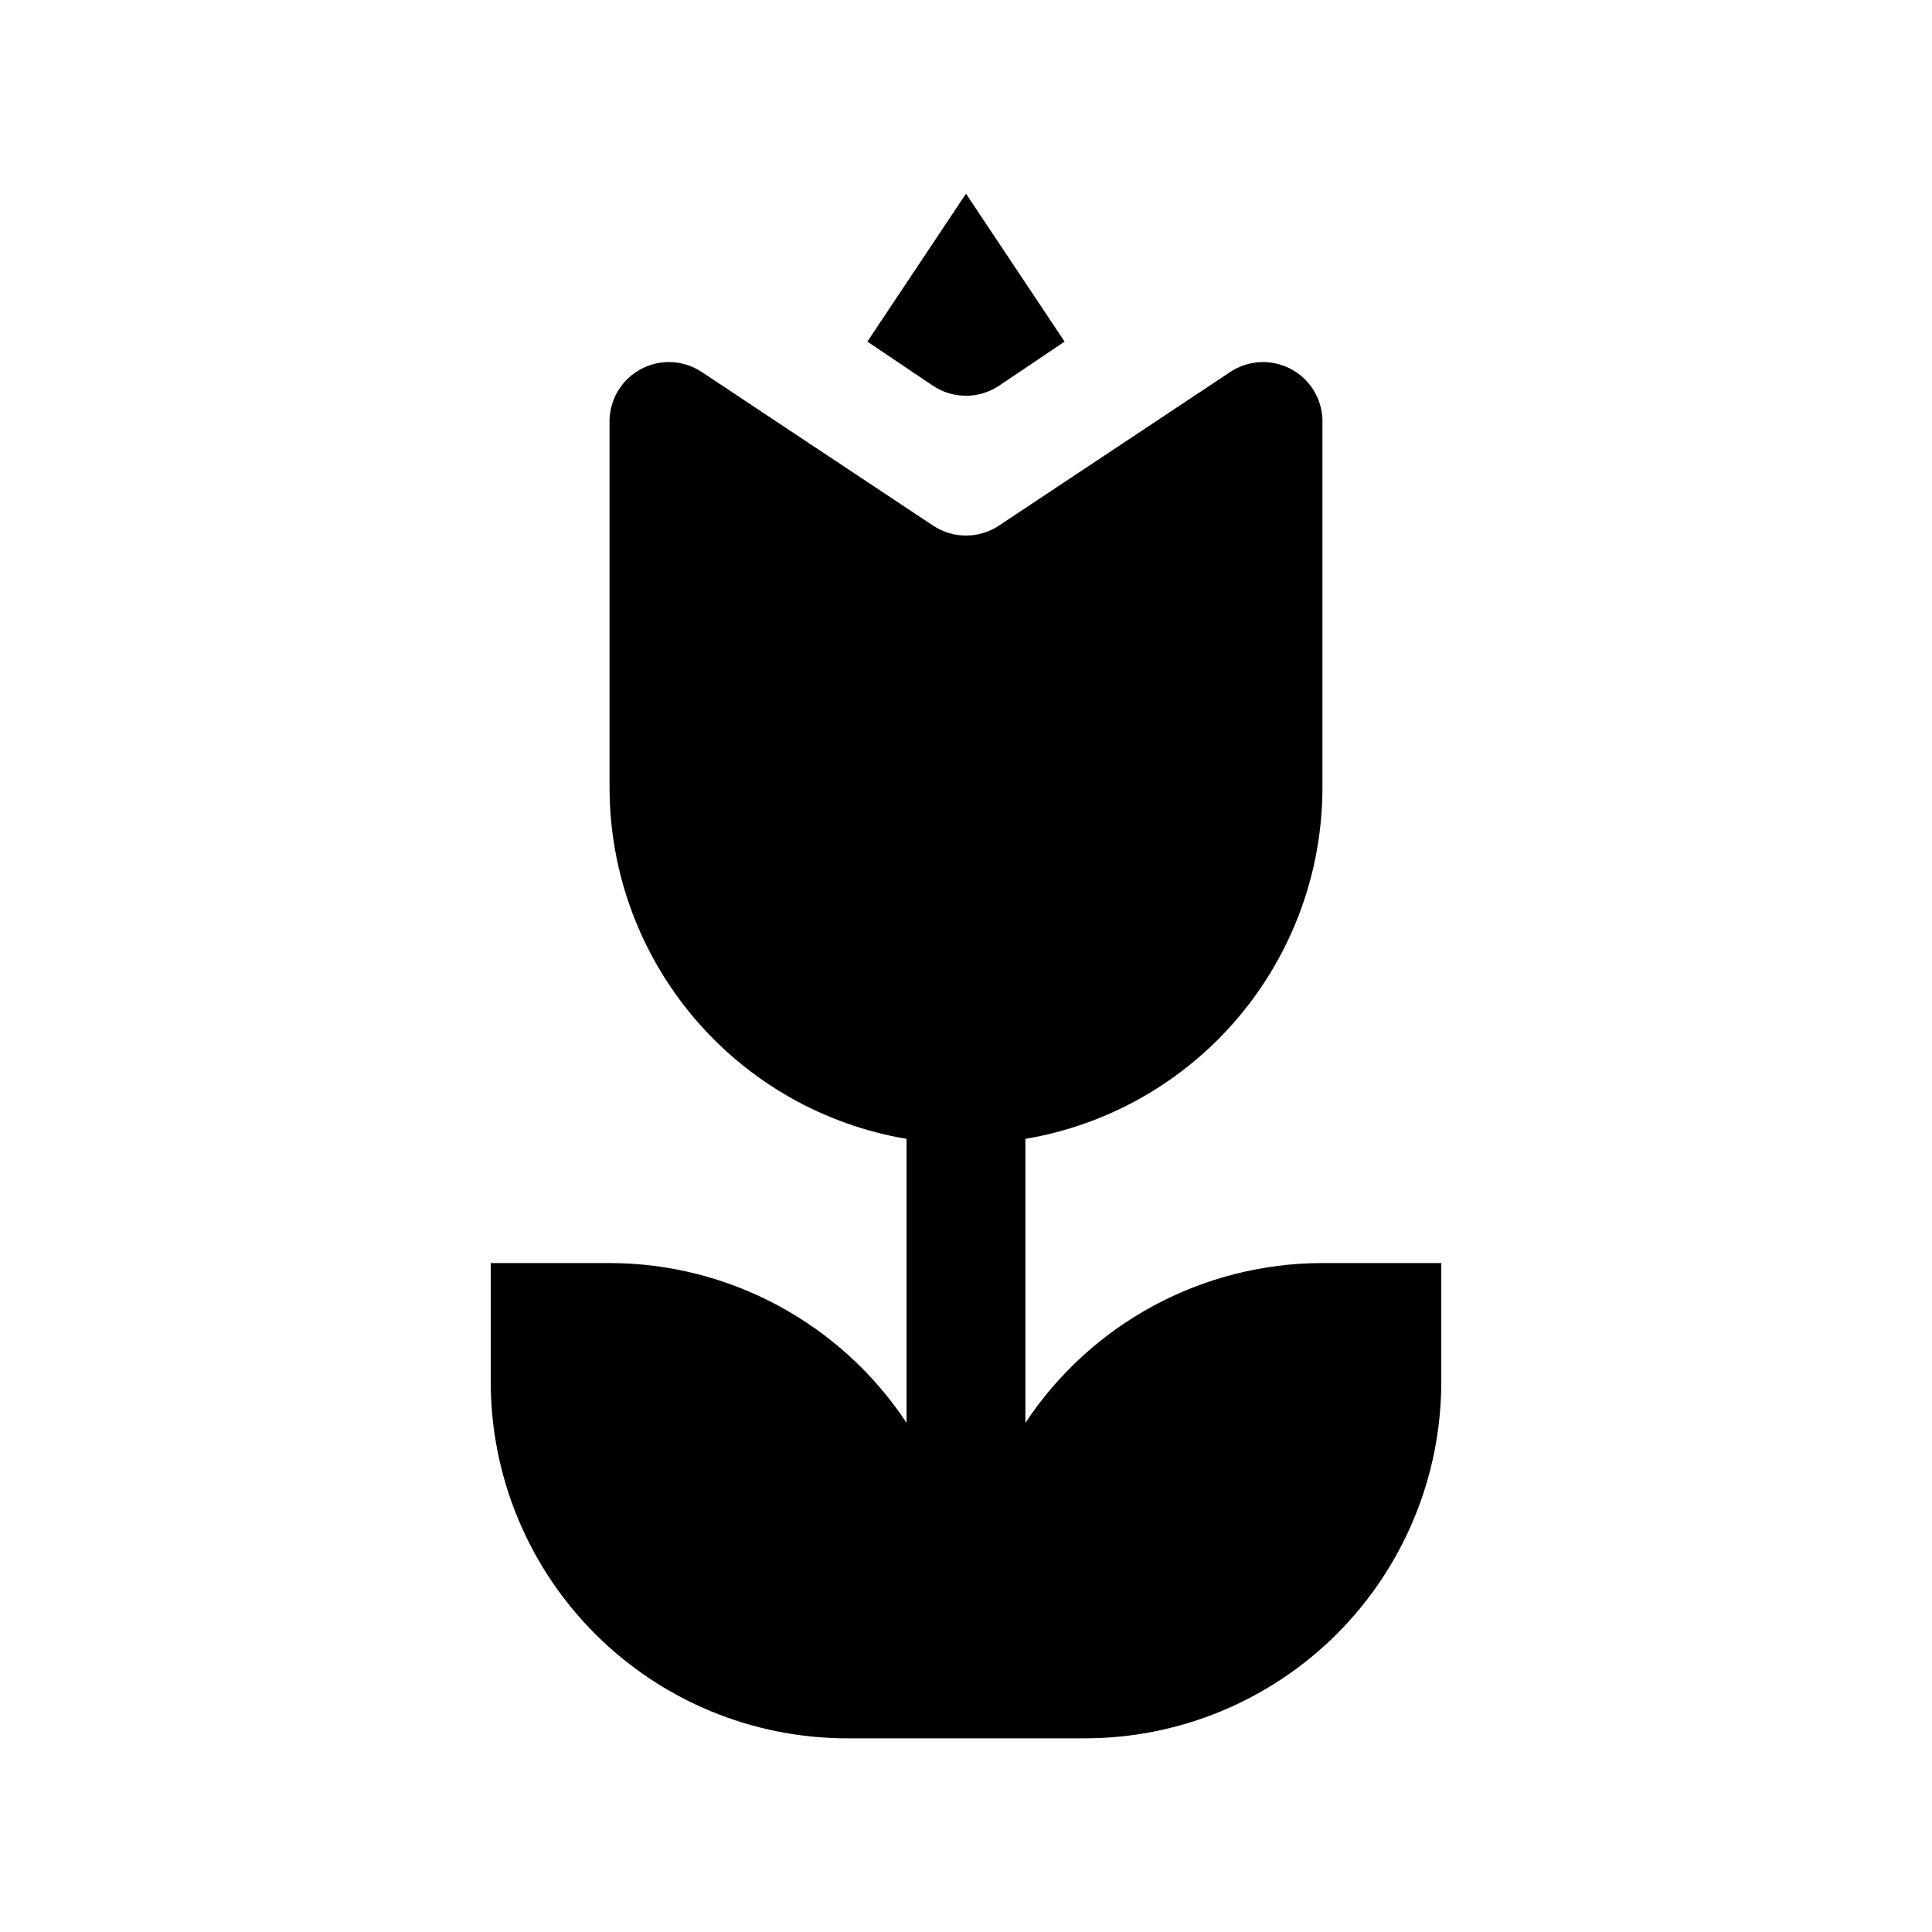 <?xml version="1.0" encoding="UTF-8"?>
<!-- Uploaded to: SVG Find, www.svgrepo.com, Generator: SVG Find Mixer Tools -->
<svg fill="#000000" width="800px" height="800px" version="1.1" viewBox="144 144 512 512" xmlns="http://www.w3.org/2000/svg">
 <g>
  <path d="m426.13 234.53-26.133-39.203-26.137 39.203 17.32 11.652c2.602 1.758 5.672 2.699 8.816 2.699 3.141 0 6.211-0.941 8.816-2.699z"/>
  <path d="m494.46 478.72c-31.68 0.023-61.242 15.926-78.719 42.352v-75.258c21.996-3.715 41.965-15.098 56.375-32.129 14.406-17.031 22.324-38.609 22.344-60.918v-96.512c0.137-3.867-1.156-7.652-3.633-10.629-2.481-2.977-5.969-4.934-9.801-5.5-3.828-0.566-7.734 0.301-10.969 2.434l-61.402 40.777c-2.57 1.691-5.578 2.594-8.656 2.594s-6.09-0.902-8.66-2.594l-61.402-40.777c-3.234-2.133-7.137-3-10.969-2.434s-7.32 2.523-9.797 5.5c-2.481 2.977-3.773 6.762-3.637 10.629v96.512c0.023 22.309 7.938 43.887 22.348 60.918 14.406 17.031 34.375 28.414 56.371 32.129v75.258c-17.477-26.426-47.039-42.328-78.719-42.352h-31.488v31.488c0 25.055 9.953 49.082 27.668 66.797s41.742 27.668 66.797 27.668h62.977c25.051 0 49.078-9.953 66.793-27.668 17.719-17.715 27.668-41.742 27.668-66.797v-31.488z"/>
 </g>
</svg>